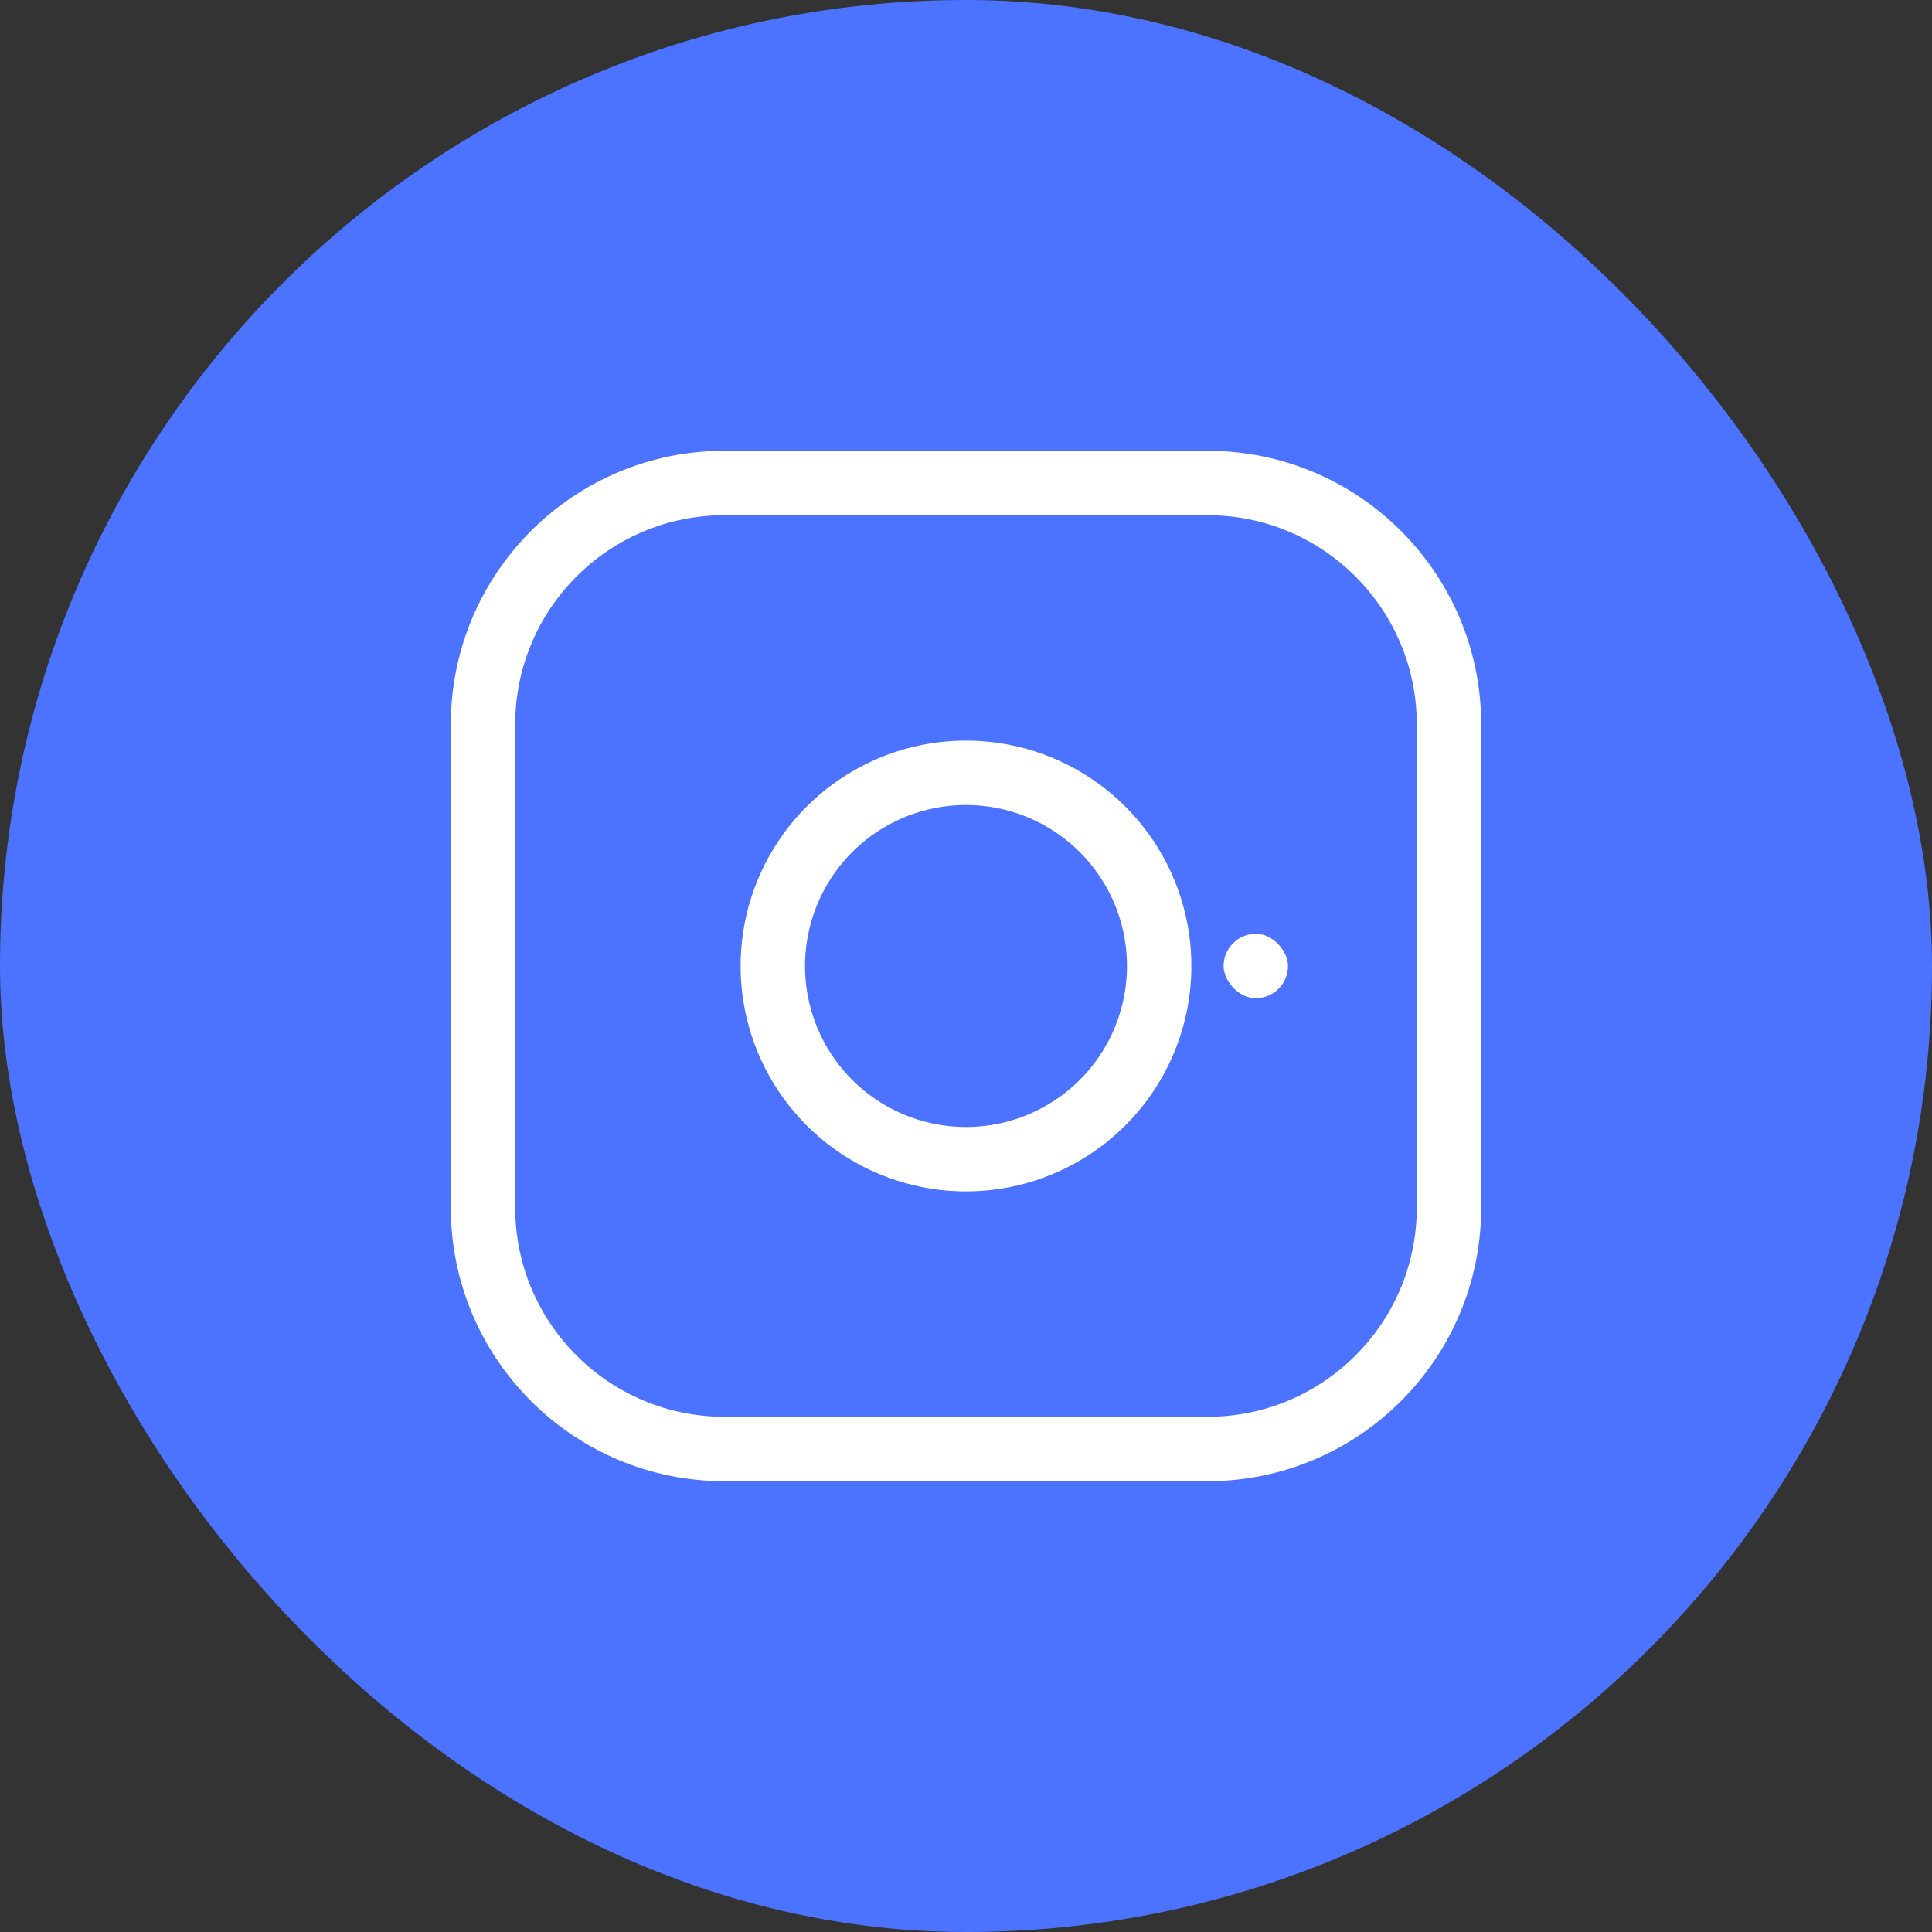 <?xml version="1.0" encoding="UTF-8"?> <svg xmlns="http://www.w3.org/2000/svg" width="60" height="60" viewBox="0 0 60 60" fill="none"><rect x="0" y="0" width="60" height="60" fill="#333333" stroke="none"/> <rect width="60" height="60" rx="30" fill="#4B73FF"></rect> <path d="M37.5 15H22.5C18.358 15 15 18.358 15 22.5V37.5C15 41.642 18.358 45 22.5 45H37.5C41.642 45 45 41.642 45 37.5V22.5C45 18.358 41.642 15 37.5 15Z" stroke="white" stroke-width="2" stroke-linecap="round" stroke-linejoin="round"></path> <path d="M35.935 29.12C36.12 30.368 35.907 31.643 35.326 32.763C34.745 33.884 33.825 34.792 32.697 35.359C31.57 35.927 30.293 36.124 29.047 35.924C27.801 35.723 26.65 35.135 25.757 34.243C24.865 33.35 24.277 32.199 24.076 30.953C23.876 29.707 24.073 28.43 24.641 27.302C25.208 26.175 26.116 25.256 27.237 24.674C28.357 24.093 29.632 23.88 30.88 24.065C32.154 24.254 33.332 24.847 34.243 25.757C35.153 26.668 35.746 27.846 35.935 29.12Z" stroke="white" stroke-width="2" stroke-linecap="round" stroke-linejoin="round"></path> <rect x="38" y="29" width="2" height="2" rx="1" fill="white"></rect> </svg> 